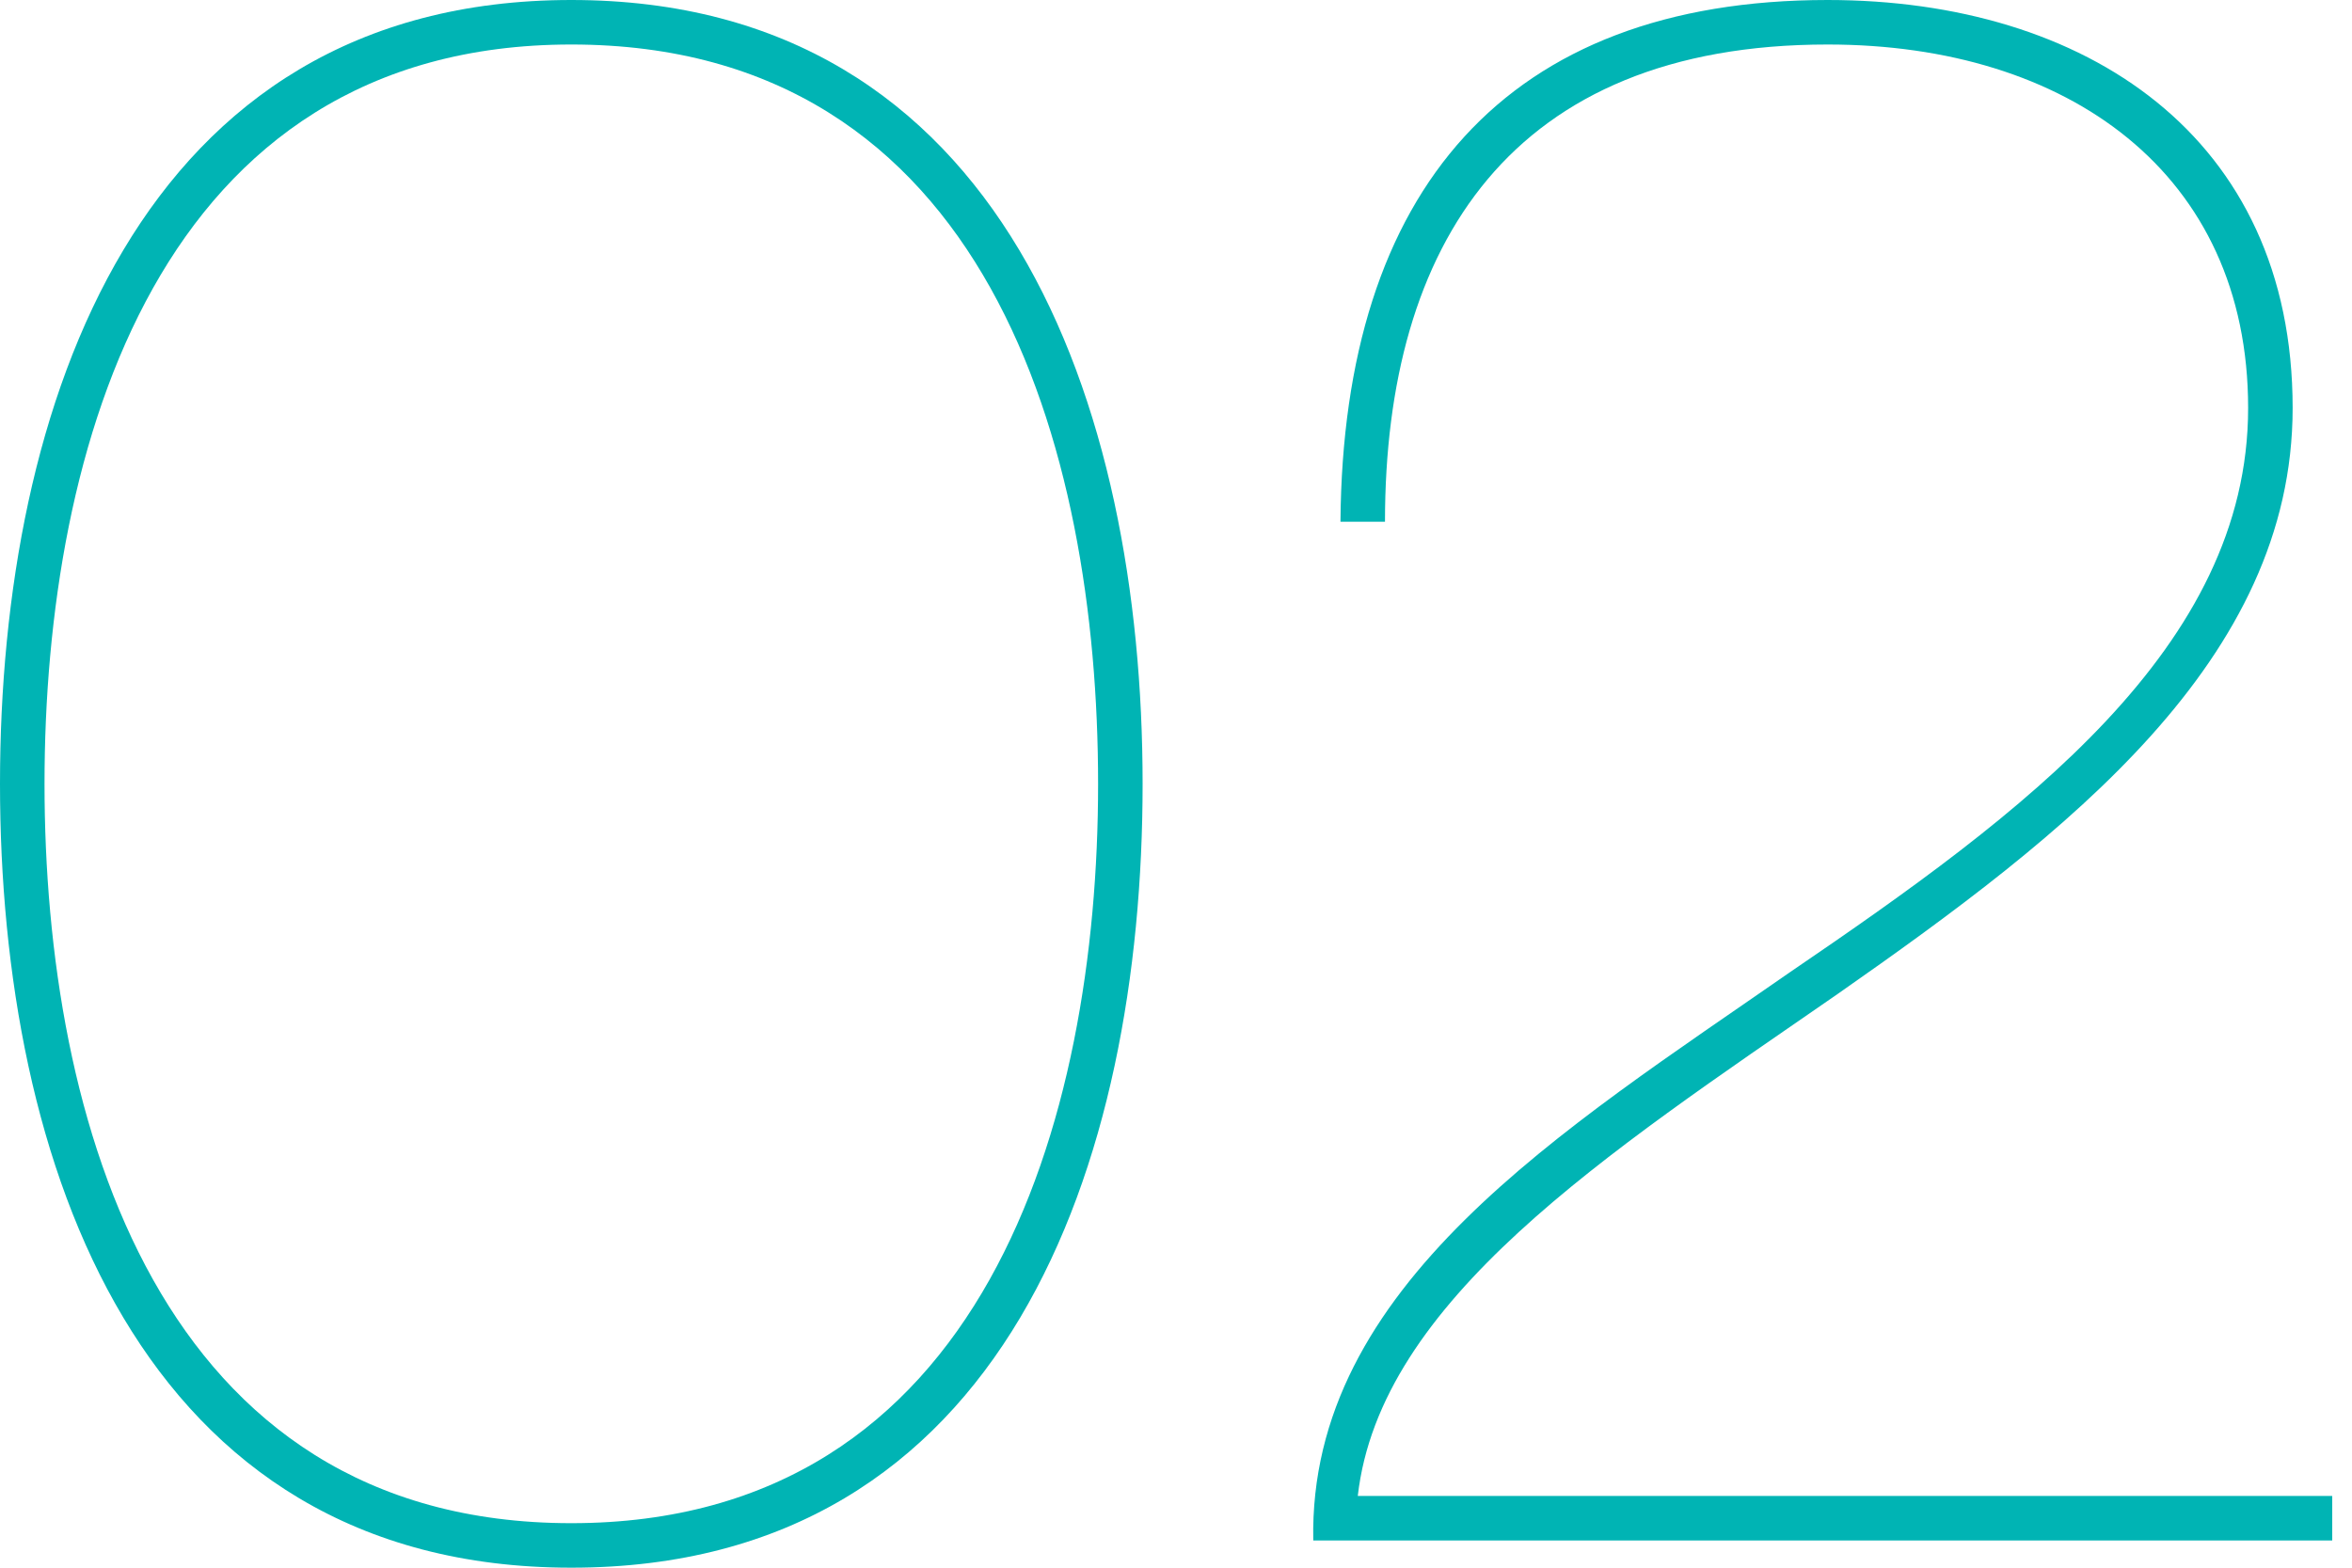 <svg version="1.1" xmlns="http://www.w3.org/2000/svg" xmlns:xlink="http://www.w3.org/1999/xlink" x="0px" y="0px" width="95.1px"
	 height="63.4px" viewBox="0 0 95.1 63.4" style="overflow:visible;enable-background:new 0 0 95.1 63.4;" xml:space="preserve">
<style type="text/css">
	.st0{fill:#00B4B4;}
</style>
<defs>
</defs>
<g>
	<g>
		<path class="st0" d="M23.1,63.4C5.6,63.4,0,47,0,31.7S5.6,0,23.1,0c17.5,0,23.1,16.4,23.1,31.7S40.7,63.4,23.1,63.4z M23.1,1.8
			C6.4,1.8,1.8,18.1,1.8,31.7s4.6,29.9,21.3,29.9c16.7,0,21.3-16.3,21.3-29.9S39.9,1.8,23.1,1.8z"/>
		<path class="st0" d="M94.3,60.5v1.8H53.1c-0.2-10.3,10.1-16.6,19.3-23c9.4-6.4,18.5-13.1,18.5-22.8c0-9.5-7.3-14.7-17-14.7
			C61.1,1.8,56,9.9,56,21.1h-1.8C54.3,7.7,60.9,0,73.9,0c10.4,0,18.8,5.5,18.8,16.5c0,10.2-9.1,17.2-18.4,23.7
			c-9.4,6.5-18.5,12.4-19.4,20.3H94.3z"/>
	</g>
</g>
</svg>

